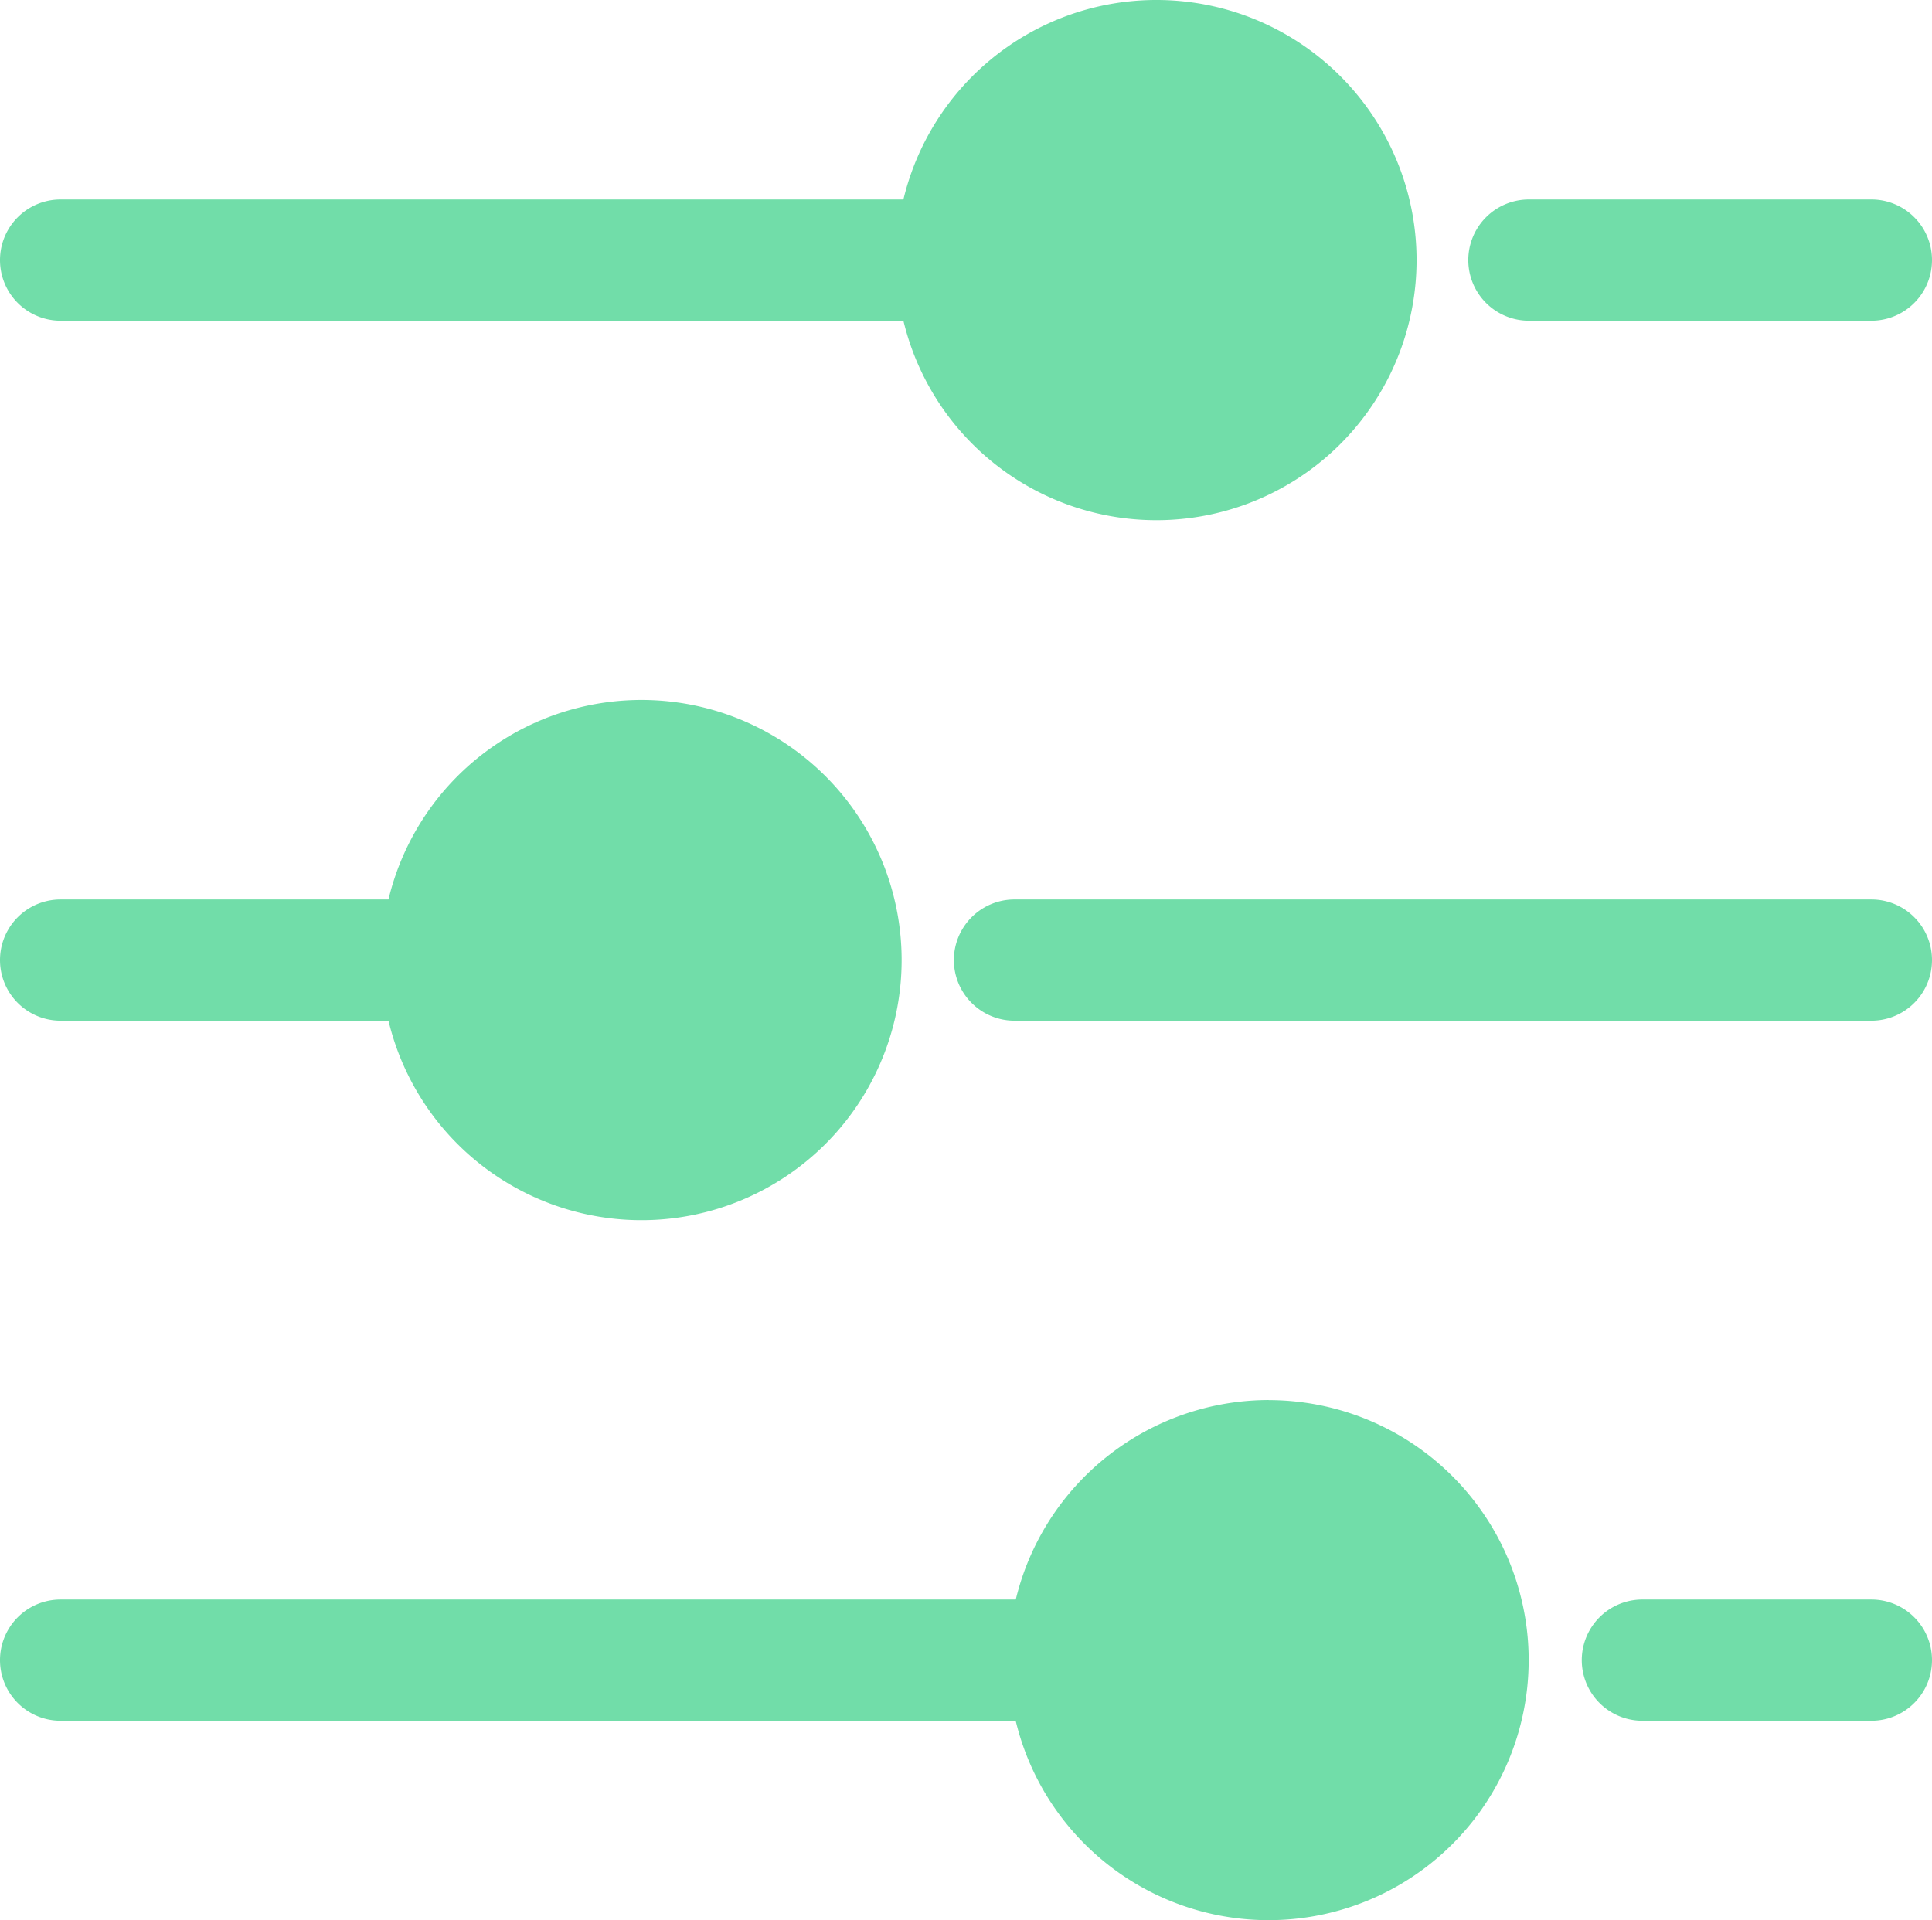 <svg xmlns="http://www.w3.org/2000/svg" width="22.628" height="22.494" viewBox="0 0 22.628 22.494"><defs><style>.a{fill:#71dda9;}</style></defs><g transform="translate(0 0)"><path class="a" d="M339.836,520.466h3.84a3.047,3.047,0,1,0,0-1.42h-3.84a.71.71,0,0,0,0,1.42Z" transform="translate(-339.126 -508.509)"/><path class="a" d="M339.836,376.081h9.871a3.047,3.047,0,1,0,0-1.42h-9.871a.71.71,0,0,0,0,1.42Z" transform="translate(-339.126 -372.324)"/><path class="a" d="M353.985,661.094a3.051,3.051,0,0,0-2.962,2.337H339.836a.71.71,0,0,0,0,1.42h11.186a3.046,3.046,0,1,0,2.962-3.756Z" transform="translate(-339.126 -644.693)"/><path class="a" d="M668.717,702.234h-2.682a.71.71,0,0,0,0,1.42h2.682a.71.71,0,0,0,0-1.42Z" transform="translate(-646.799 -683.496)"/><path class="a" d="M546.575,557.85H536.539a.71.71,0,1,0,0,1.42h10.036a.71.71,0,0,0,0-1.42Z" transform="translate(-524.657 -547.313)"/><path class="a" d="M642.621,414.885h4.011a.71.71,0,1,0,0-1.42h-4.011a.71.71,0,0,0,0,1.42Z" transform="translate(-624.714 -411.128)"/></g></svg>